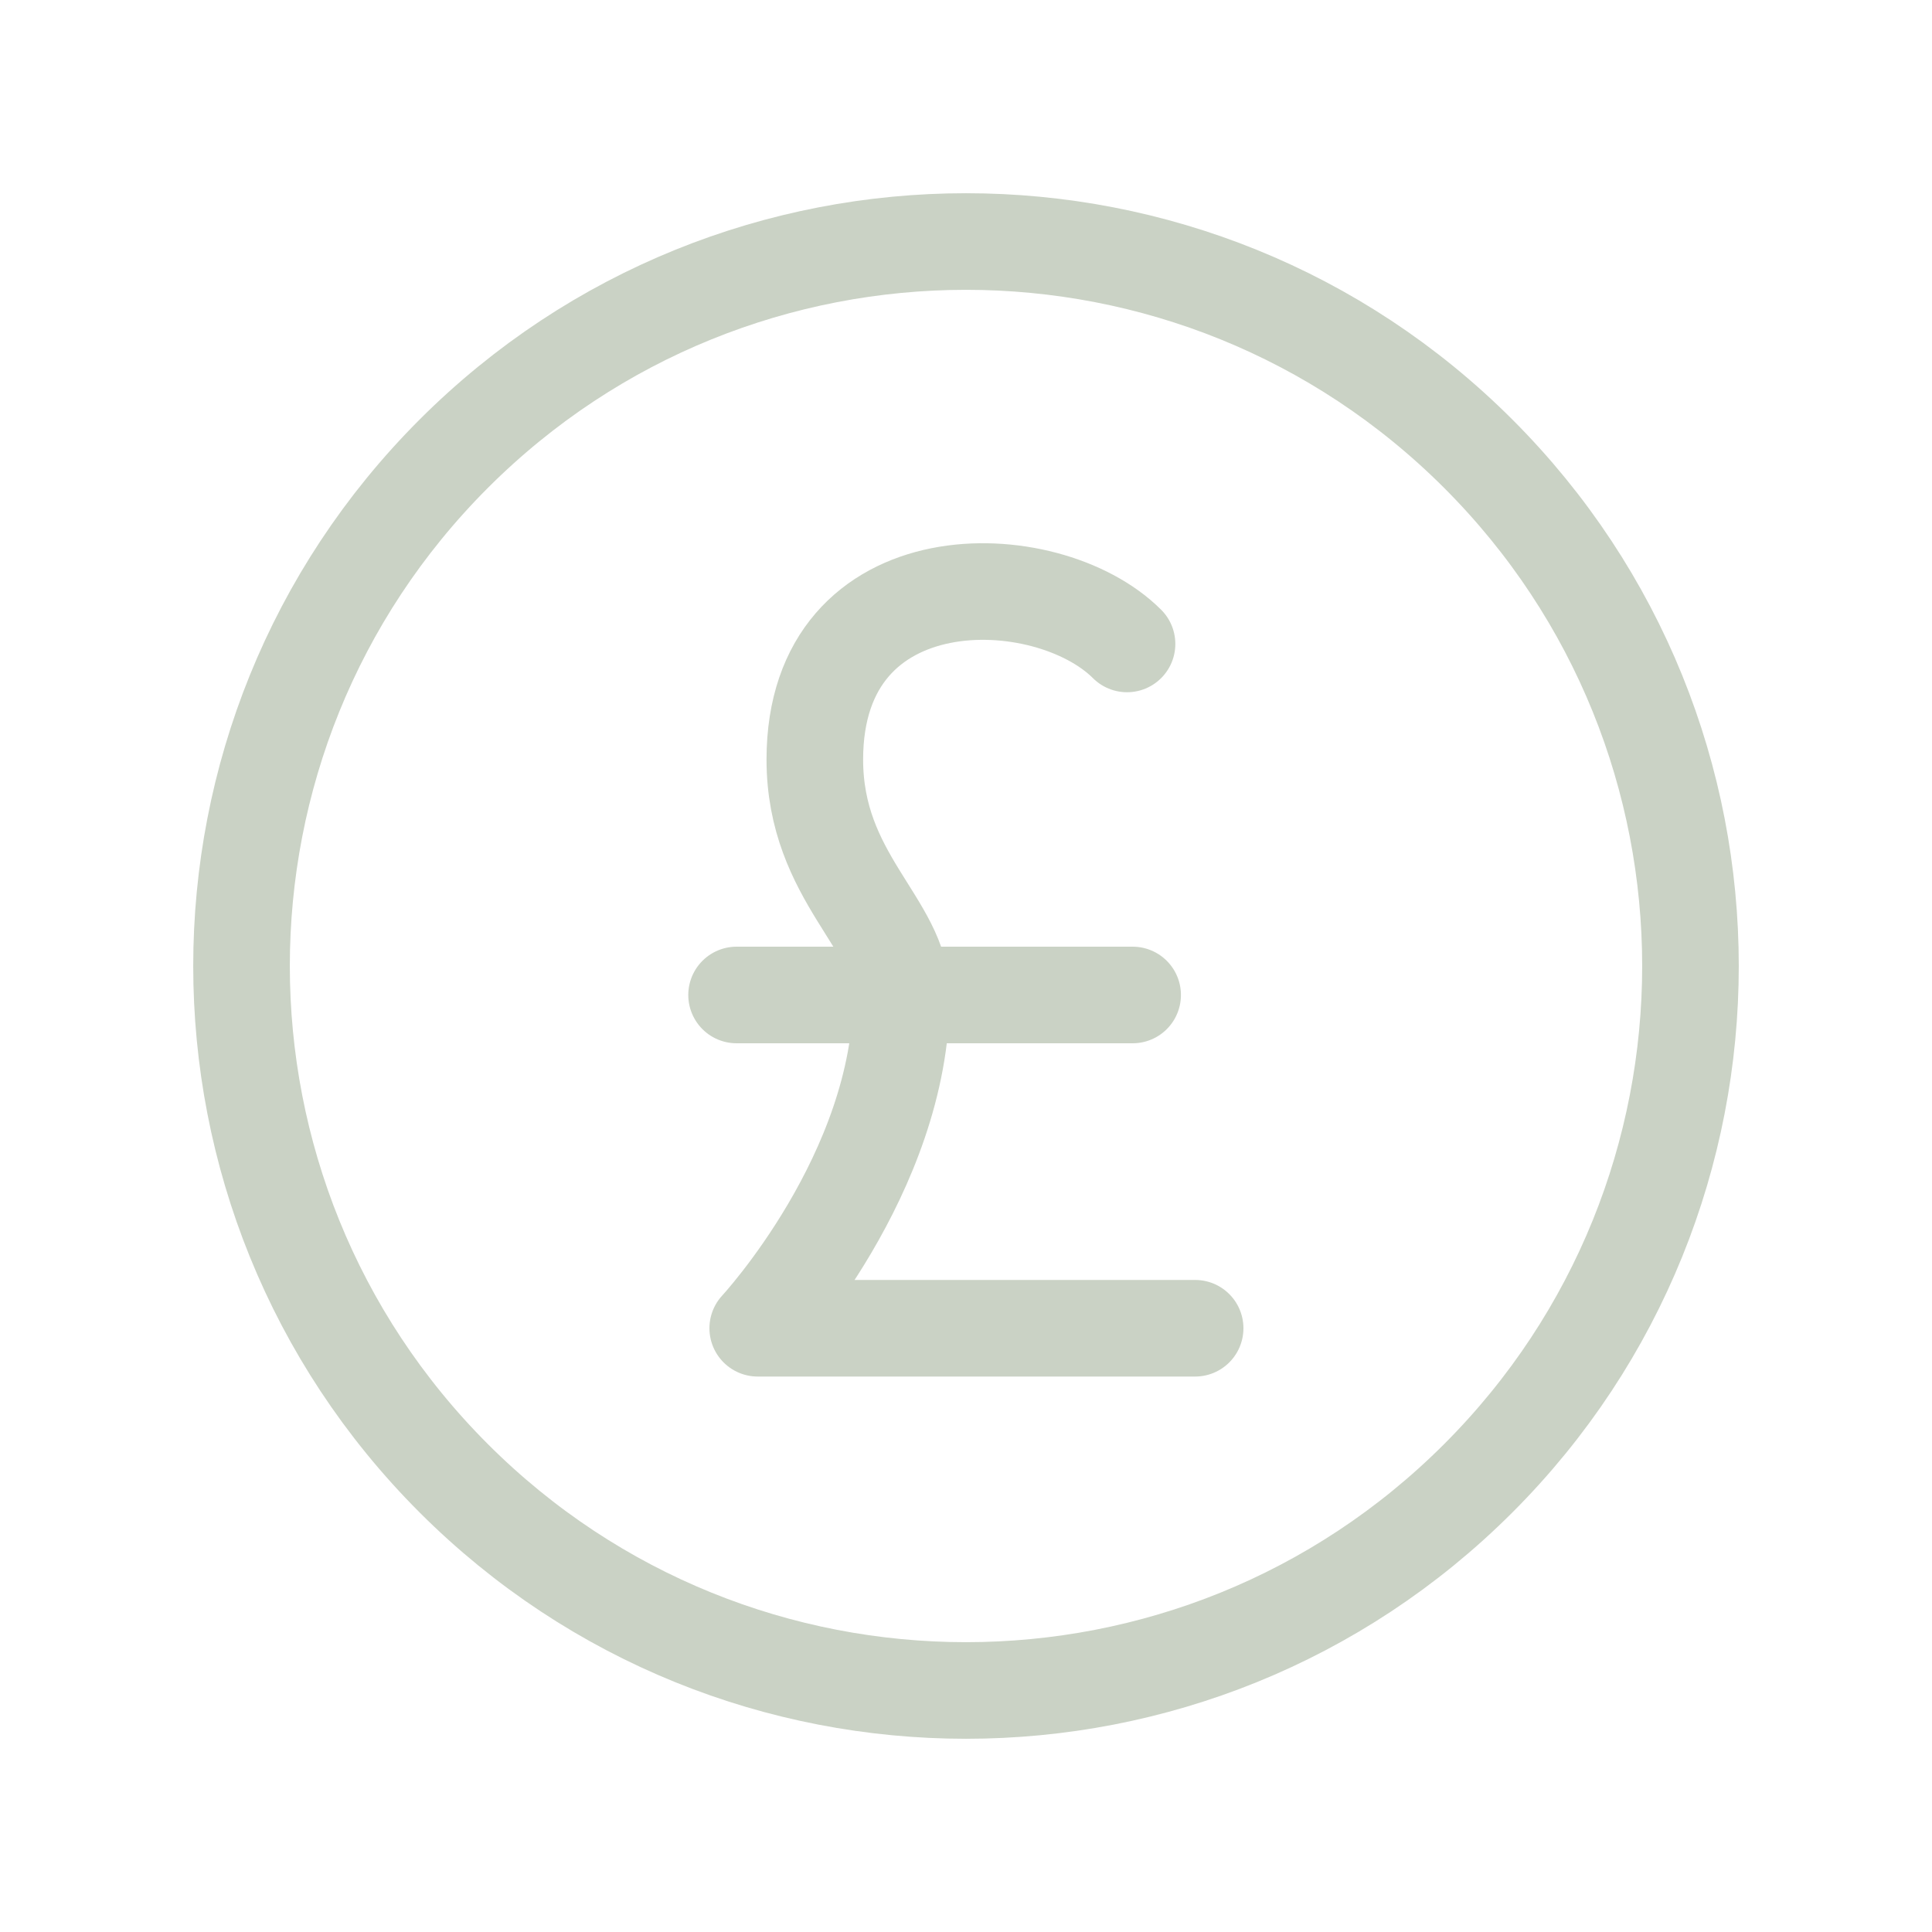 <svg  width="20" height="20" viewBox="0 0 20 20" fill="none" xmlns="http://www.w3.org/2000/svg">
    <path d="M11.725 10.3H7.625" stroke="#CAD2C5" stroke-linecap="round" stroke-linejoin="round"/>
    <path d="M12.372 13.75H7.844C7.844 13.75 9.332 12.148 9.332 10.301C9.332 9.569 8.435 9.088 8.435 7.862C8.436 5.766 10.833 5.833 11.667 6.666" stroke="#CAD2C5" stroke-linecap="round" stroke-linejoin="round"/>
    <path d="M15.303 4.697C18.232 7.626 18.232 12.374 15.303 15.303C12.374 18.232 7.626 18.232 4.697 15.303C1.768 12.374 1.768 7.626 4.697 4.697C7.626 1.768 12.374 1.768 15.303 4.697" stroke="#CAD2C5" stroke-linecap="round" stroke-linejoin="round"/>
</svg>
